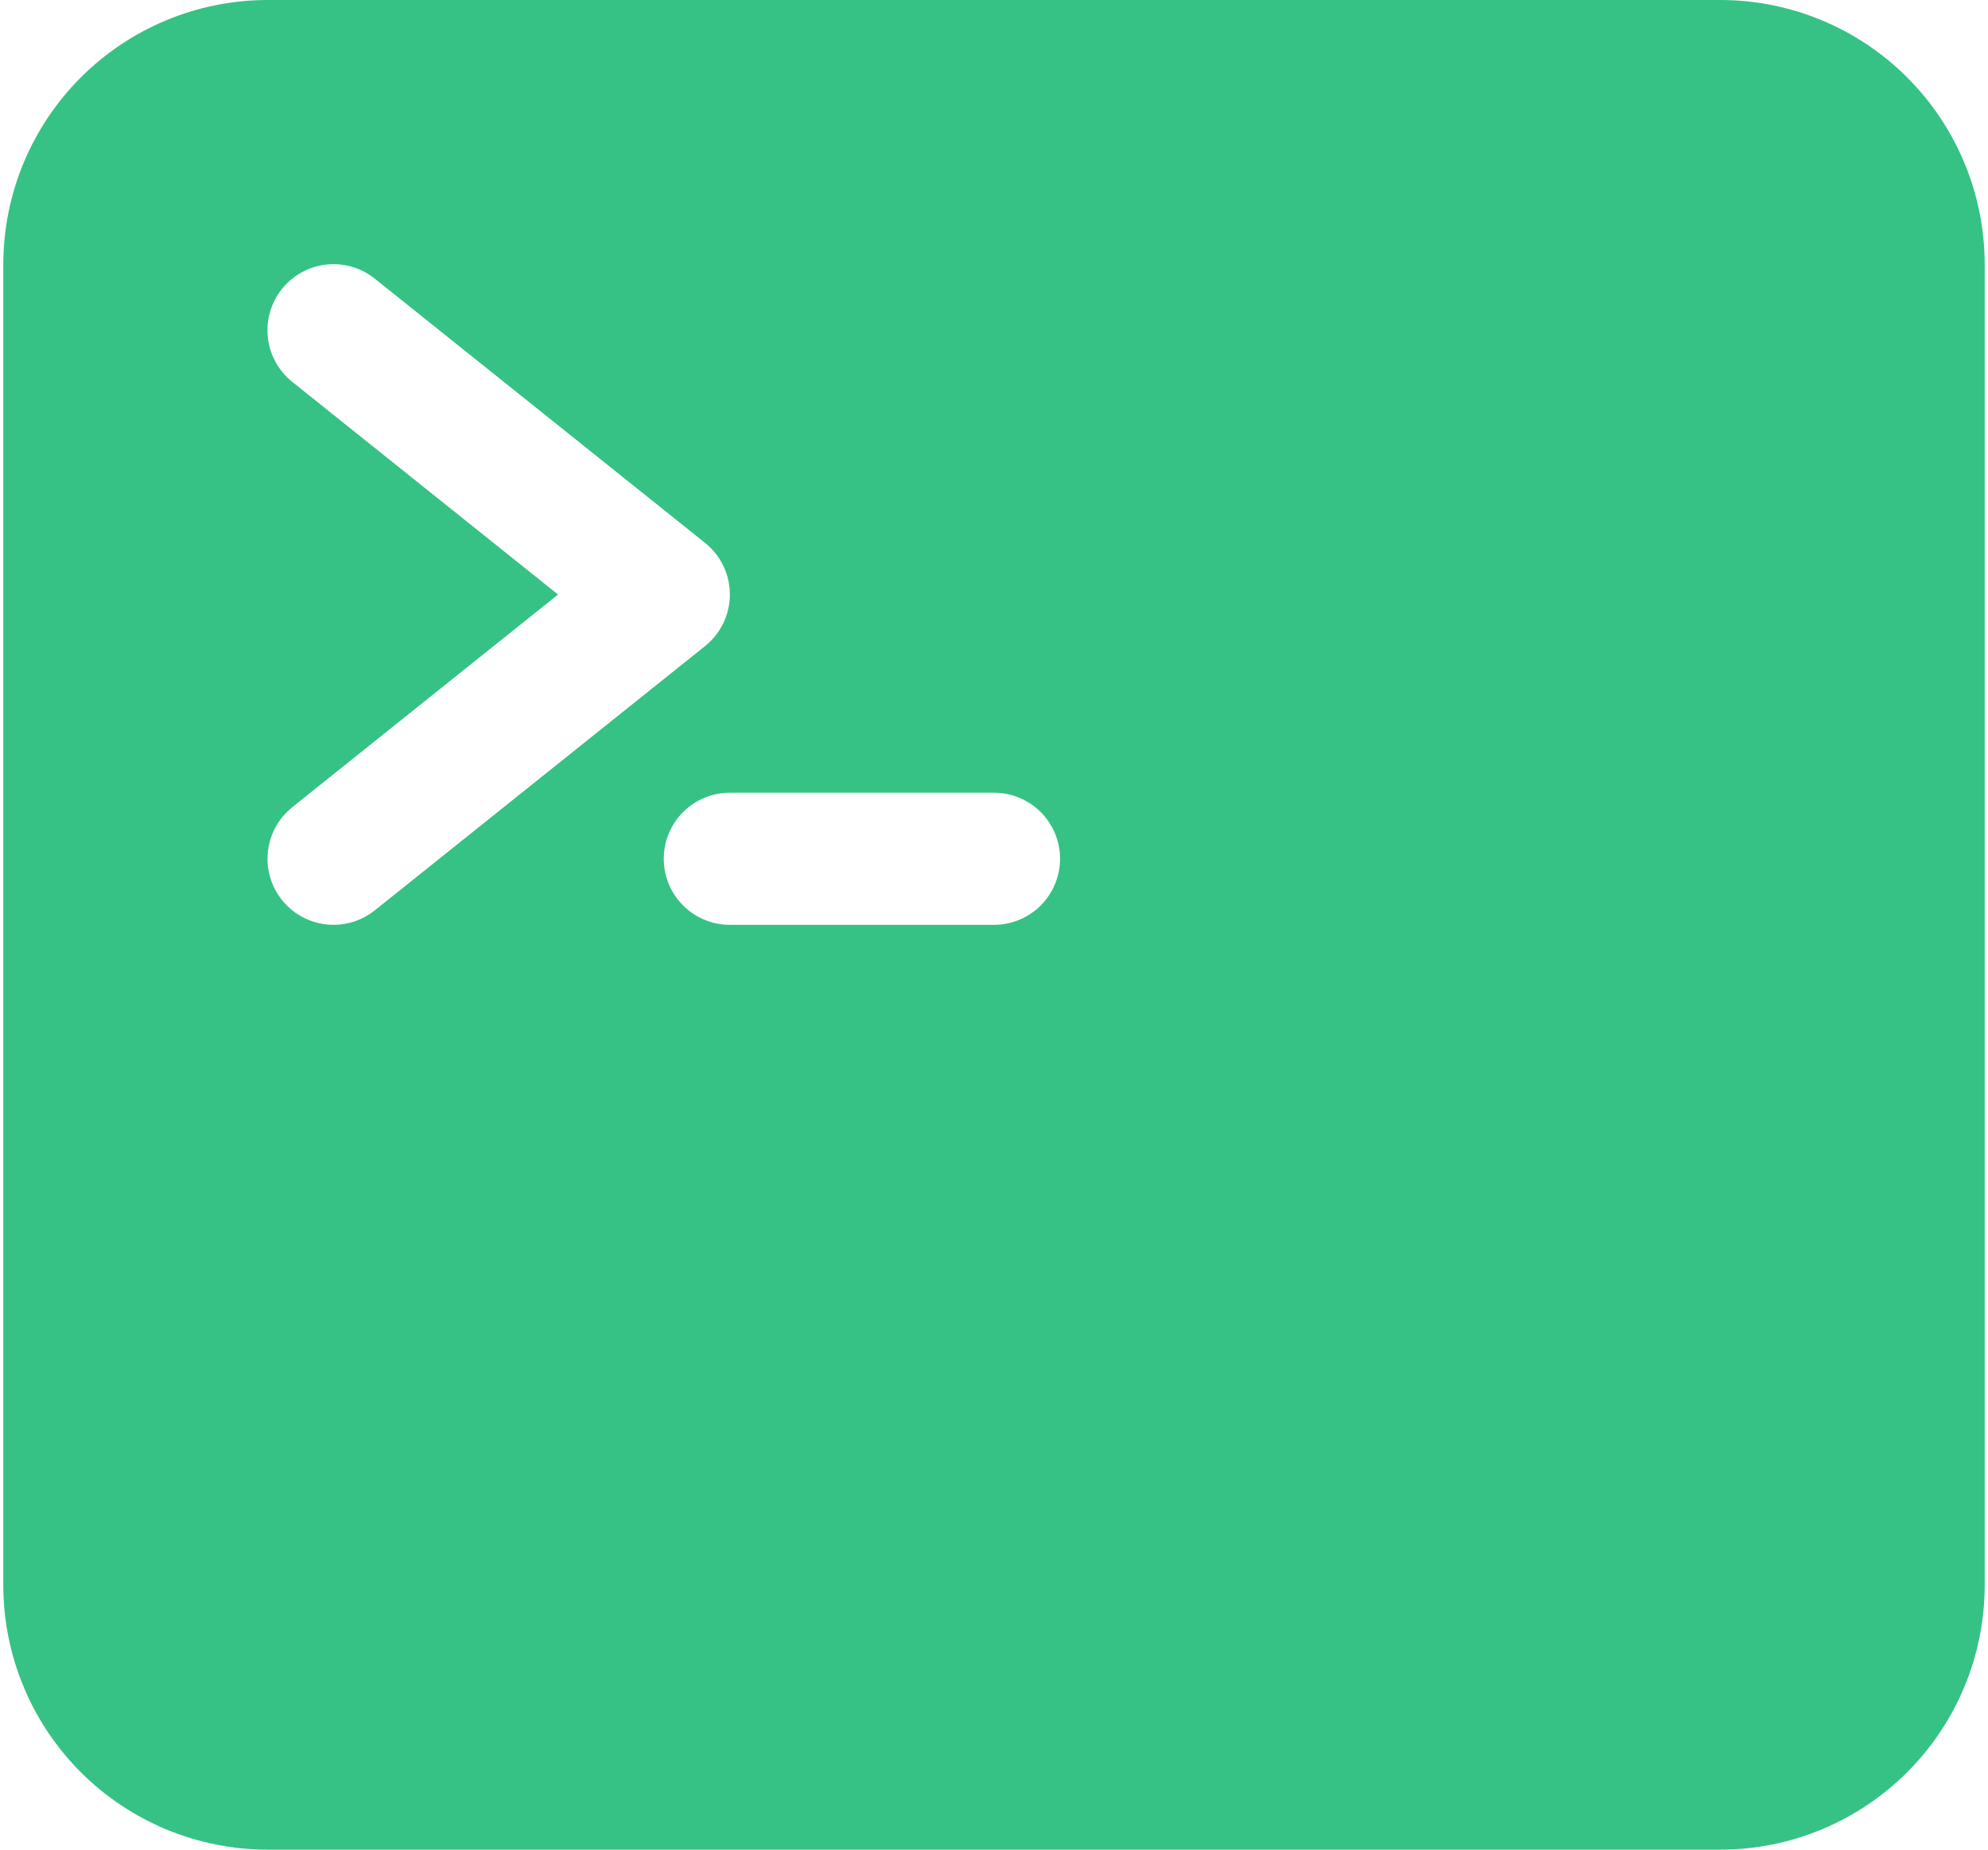 <svg width="86" height="80" viewBox="0 0 86 80" fill="none" xmlns="http://www.w3.org/2000/svg">
<path d="M74.428 0H11.571C8.541 0.003 5.636 1.208 3.494 3.351C1.351 5.494 0.146 8.399 0.143 11.429V68.571C0.146 71.602 1.351 74.506 3.494 76.649C5.636 78.791 8.541 79.997 11.571 80H74.428C77.459 79.997 80.364 78.791 82.506 76.649C84.649 74.506 85.854 71.602 85.857 68.571V11.429C85.854 8.399 84.649 5.494 82.506 3.351C80.364 1.208 77.459 0.003 74.428 0ZM14.428 40C13.837 40 13.259 39.816 12.776 39.474C12.293 39.132 11.929 38.648 11.733 38.089C11.537 37.531 11.519 36.925 11.682 36.356C11.845 35.787 12.181 35.282 12.643 34.913L24.141 25.714L12.643 16.516C12.35 16.282 12.106 15.992 11.925 15.663C11.743 15.334 11.629 14.973 11.588 14.6C11.546 14.226 11.579 13.849 11.683 13.488C11.787 13.128 11.962 12.791 12.196 12.498C12.431 12.205 12.721 11.961 13.05 11.78C13.379 11.599 13.74 11.484 14.113 11.443C14.486 11.401 14.864 11.434 15.224 11.538C15.585 11.643 15.921 11.817 16.214 12.052L30.5 23.48C30.835 23.748 31.105 24.088 31.291 24.474C31.477 24.86 31.574 25.284 31.574 25.712C31.574 26.141 31.477 26.565 31.291 26.951C31.105 27.337 30.835 27.677 30.5 27.945L16.214 39.373C15.707 39.779 15.078 40 14.428 40ZM43 40H31.571C30.814 40 30.087 39.699 29.551 39.163C29.015 38.627 28.714 37.901 28.714 37.143C28.714 36.385 29.015 35.658 29.551 35.123C30.087 34.587 30.814 34.286 31.571 34.286H43C43.758 34.286 44.484 34.587 45.02 35.123C45.556 35.658 45.857 36.385 45.857 37.143C45.857 37.901 45.556 38.627 45.02 39.163C44.484 39.699 43.758 40 43 40Z" fill="#36C285"/>
</svg>
